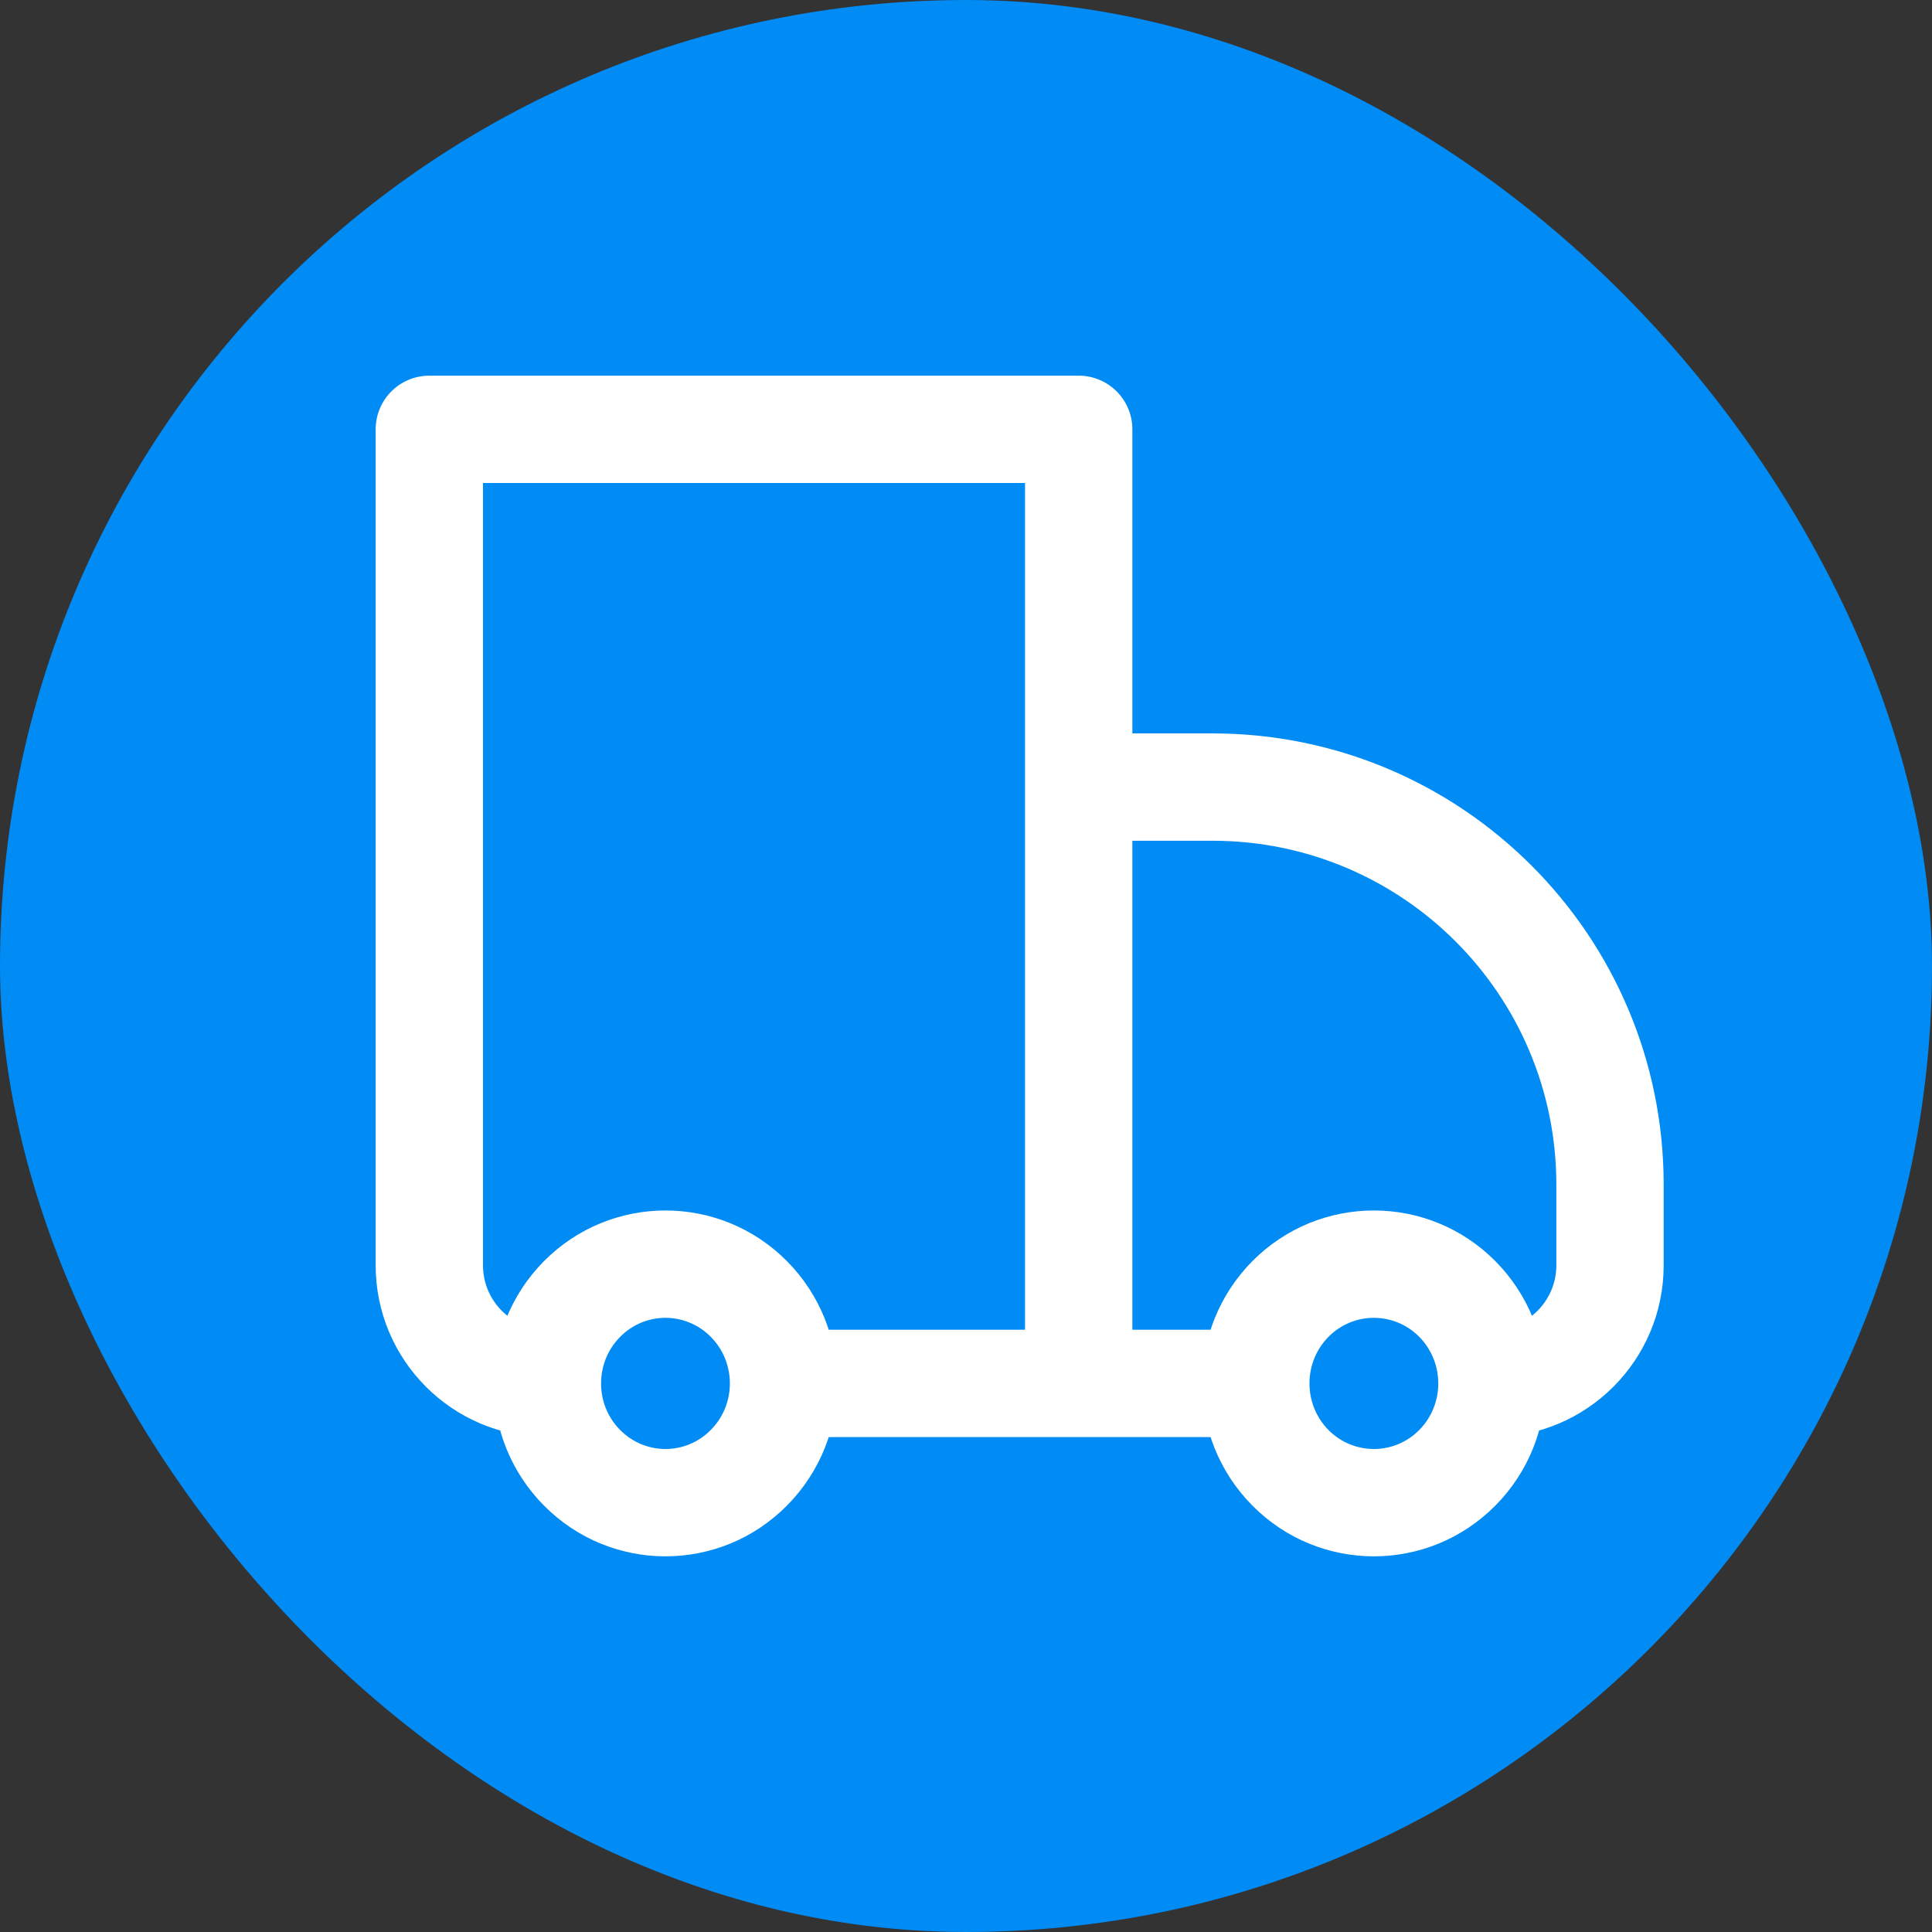 <svg width="18" height="18" viewBox="0 0 18 18" fill="none" xmlns="http://www.w3.org/2000/svg">
<rect x="0" y="0" width="18" height="18" fill="#333333" stroke="none"/>
<rect width="18" height="18" rx="9" fill="#008BF5"/>
<path d="M4 4V3.5C3.724 3.5 3.5 3.724 3.5 4H4ZM10.05 4H10.55C10.55 3.724 10.326 3.5 10.05 3.5V4ZM10.05 7.333V6.833C9.917 6.833 9.79 6.886 9.696 6.98C9.603 7.074 9.55 7.201 9.55 7.333H10.05ZM4 4V4.5H10.05V4V3.5H4V4ZM10.05 4H9.55V12.889H10.05H10.55V4H10.05ZM4 11.789H4.5V4H4H3.5V11.789H4ZM10.05 7.333V7.833H11.296V7.333V6.833H10.05V7.333ZM15 11.037H14.5V11.789H15H15.5V11.037H15ZM10.05 12.889H10.55L10.55 7.333H10.05H9.55L9.55 12.889H10.05ZM13.578 13.675L13.223 13.323C12.989 13.559 12.611 13.559 12.377 13.323L12.022 13.675L11.667 14.026C12.292 14.658 13.308 14.658 13.933 14.026L13.578 13.675ZM12.022 12.103L12.377 12.455C12.611 12.219 12.989 12.219 13.223 12.455L13.578 12.103L13.933 11.751C13.308 11.12 12.292 11.12 11.667 11.751L12.022 12.103ZM6.978 13.675L6.622 13.323C6.389 13.559 6.011 13.559 5.778 13.323L5.422 13.675L5.067 14.026C5.692 14.658 6.708 14.658 7.333 14.026L6.978 13.675ZM5.422 12.103L5.778 12.455C6.011 12.219 6.389 12.219 6.622 12.455L6.978 12.103L7.333 11.751C6.708 11.12 5.692 11.12 5.067 11.751L5.422 12.103ZM13.578 12.103L13.223 12.455C13.34 12.574 13.4 12.73 13.4 12.889H13.9H14.4C14.4 12.479 14.245 12.066 13.933 11.751L13.578 12.103ZM13.9 12.889H13.4C13.4 13.048 13.34 13.204 13.223 13.323L13.578 13.675L13.933 14.026C14.245 13.711 14.4 13.299 14.4 12.889H13.9ZM11.7 12.889V12.389H10.05V12.889V13.389H11.7V12.889ZM12.022 13.675L12.377 13.323C12.26 13.204 12.2 13.048 12.2 12.889H11.7H11.2C11.2 13.299 11.355 13.711 11.667 14.026L12.022 13.675ZM11.7 12.889H12.2C12.2 12.73 12.26 12.574 12.377 12.455L12.022 12.103L11.667 11.751C11.355 12.066 11.2 12.479 11.2 12.889H11.7ZM5.422 13.675L5.778 13.323C5.66 13.204 5.6 13.048 5.6 12.889H5.1H4.6C4.6 13.299 4.755 13.711 5.067 14.026L5.422 13.675ZM5.1 12.889H5.6C5.6 12.73 5.66 12.574 5.778 12.455L5.422 12.103L5.067 11.751C4.755 12.066 4.6 12.479 4.6 12.889H5.1ZM10.05 12.889V12.389H7.3V12.889V13.389H10.05V12.889ZM6.978 12.103L6.622 12.455C6.74 12.574 6.8 12.73 6.8 12.889H7.3H7.8C7.8 12.479 7.645 12.066 7.333 11.751L6.978 12.103ZM7.3 12.889H6.8C6.8 13.048 6.74 13.204 6.622 13.323L6.978 13.675L7.333 14.026C7.645 13.711 7.8 13.299 7.8 12.889H7.3ZM15 11.789H14.5C14.5 12.12 14.231 12.389 13.9 12.389V12.889V13.389C14.784 13.389 15.5 12.672 15.5 11.789H15ZM11.296 7.333V7.833C13.066 7.833 14.5 9.268 14.5 11.037H15H15.5C15.5 8.715 13.618 6.833 11.296 6.833V7.333ZM4 11.789H3.5C3.5 12.672 4.216 13.389 5.1 13.389V12.889V12.389C4.769 12.389 4.5 12.12 4.5 11.789H4Z" fill="white"/>
</svg>

